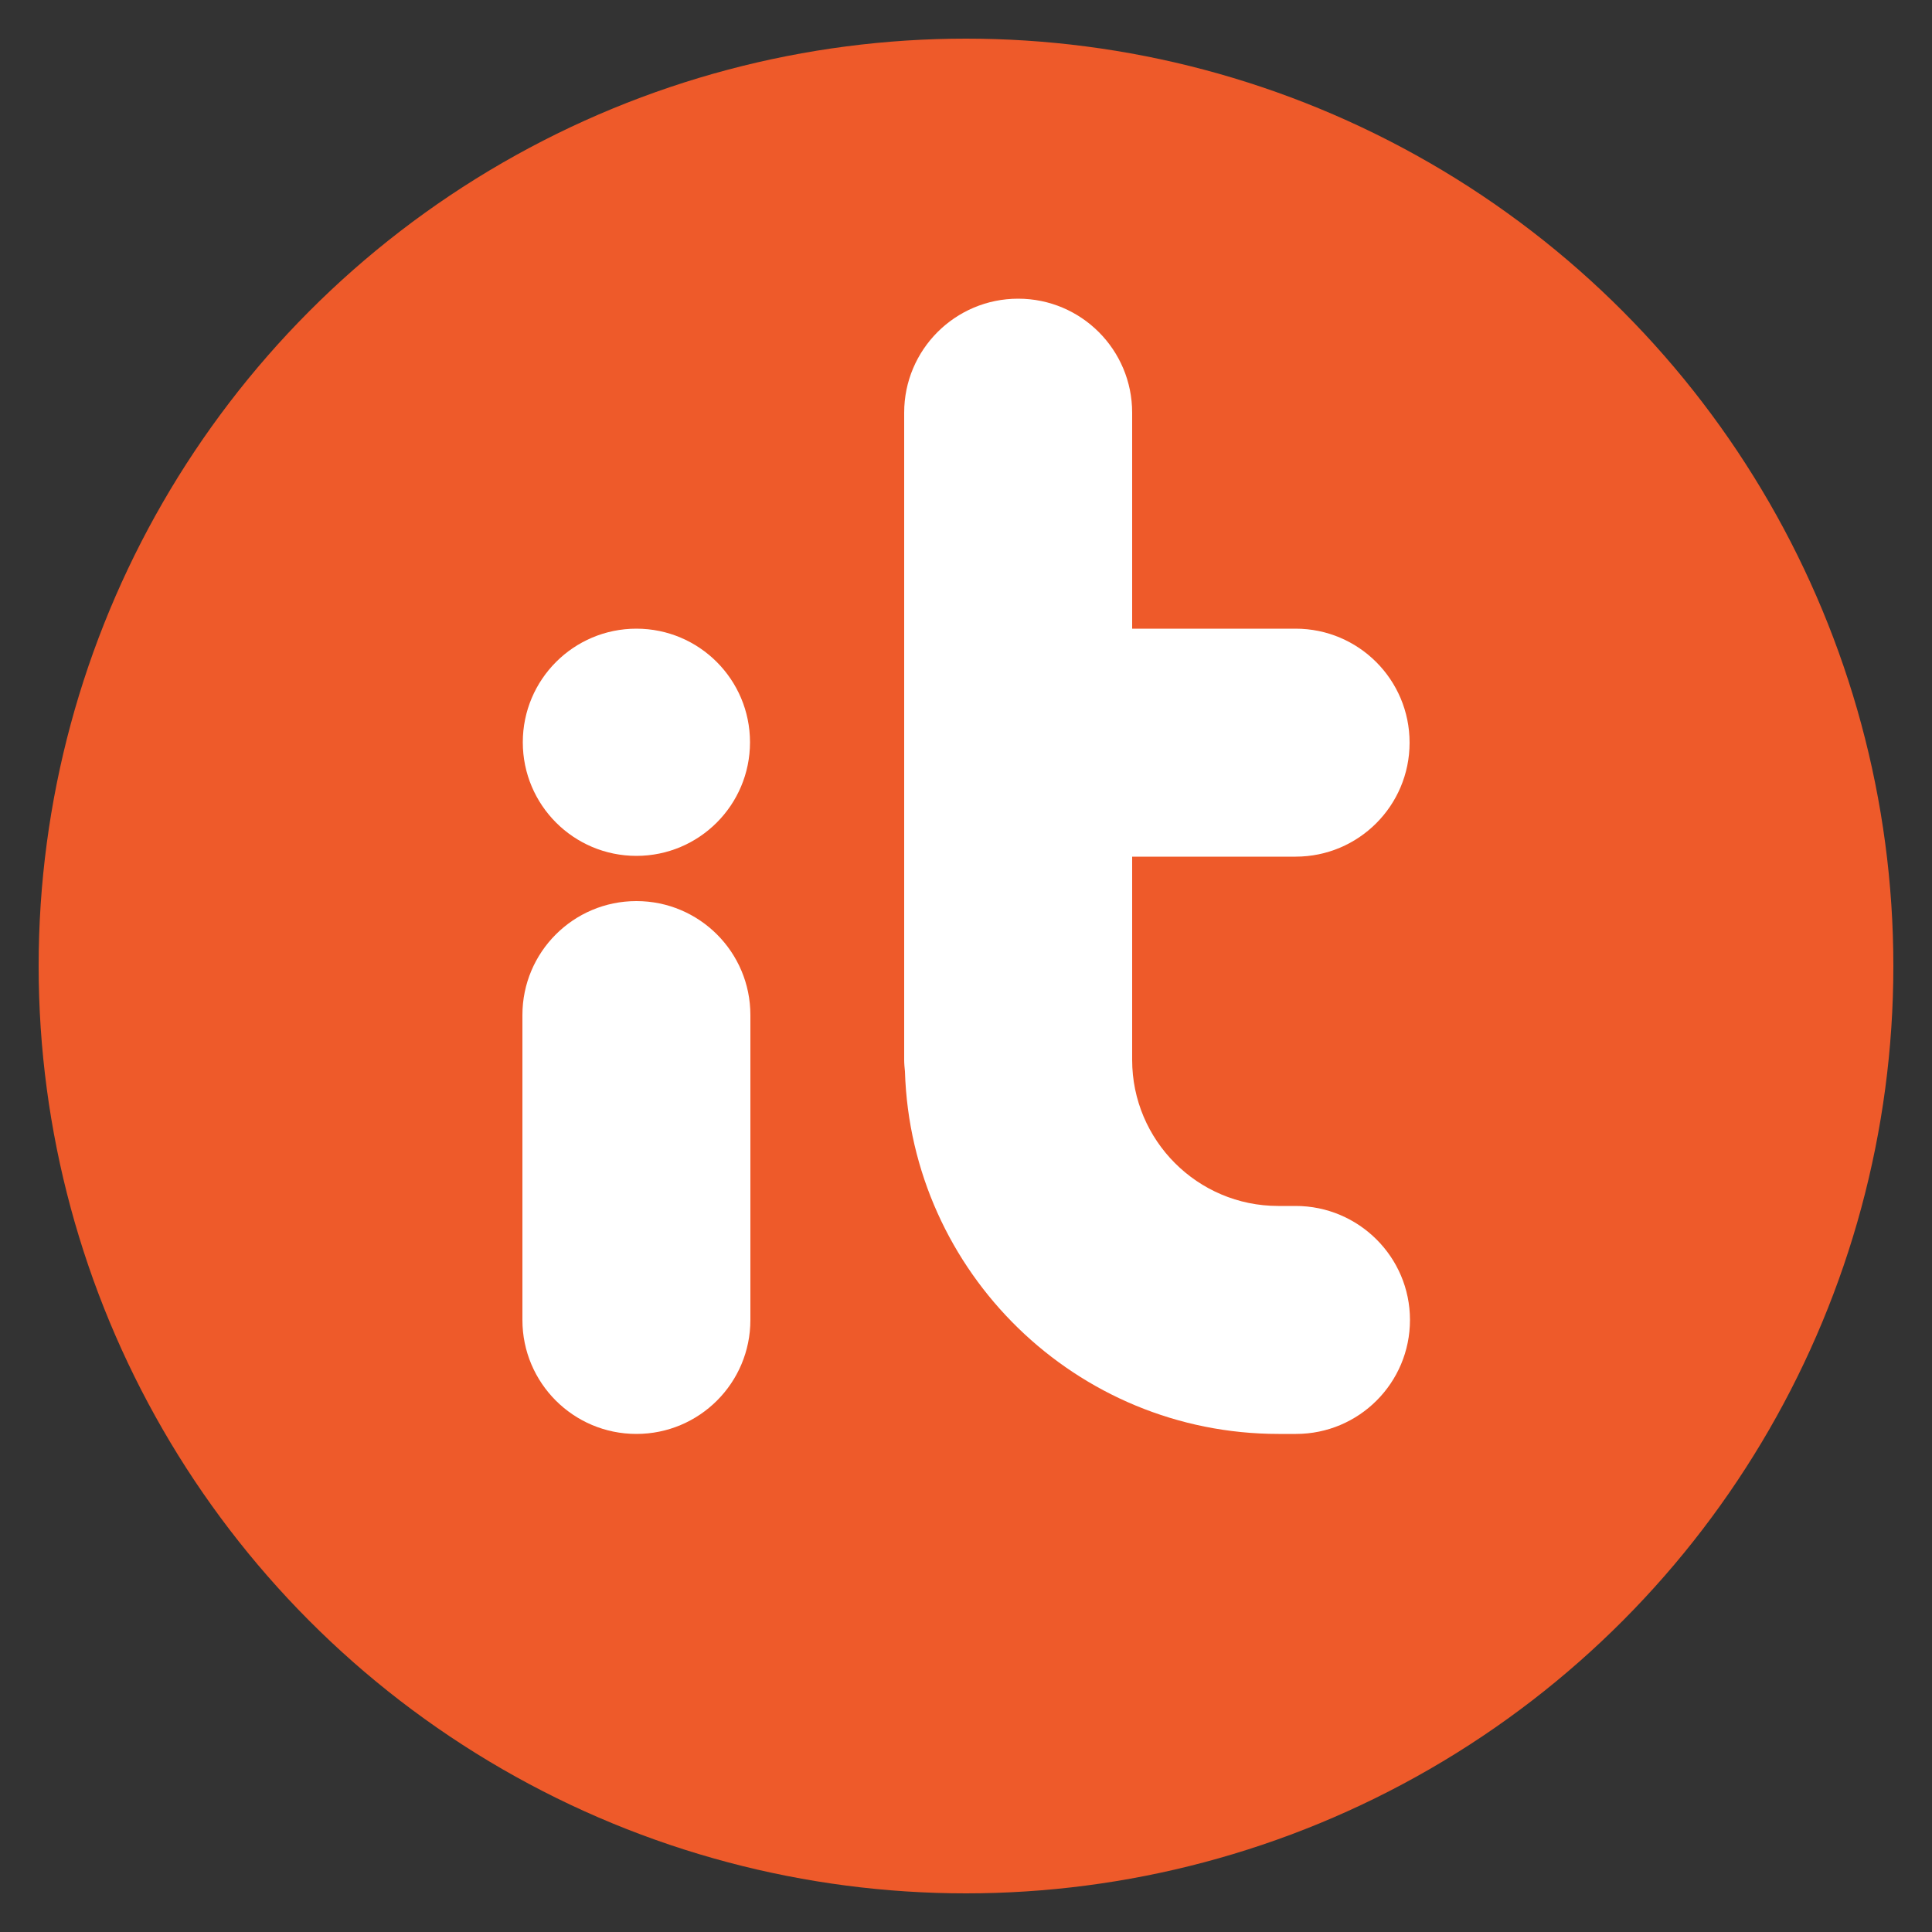 <?xml version="1.0" encoding="utf-8"?>
<!-- Generator: Adobe Illustrator 26.3.1, SVG Export Plug-In . SVG Version: 6.00 Build 0)  -->
<svg version="1.1" id="Layer_1" xmlns="http://www.w3.org/2000/svg" xmlns:xlink="http://www.w3.org/1999/xlink" x="0px" y="0px"
	 viewBox="0 0 50 50" style="enable-background:new 0 0 50 50;" xml:space="preserve">
<rect x="0" y="0" width="50" height="50" fill="#333333" stroke="none"/>
<style type="text/css">
	.st0{fill:none;}
	.st1{fill:#EE5A2A;}
	.st2{fill:#FFFFFF;}
</style>
<g>
	<g>
	</g>
</g>
<circle class="st1" cx="25" cy="25" r="24"/>
<g>
	<g>
		<g>
			<path class="st2" d="M16.47,37.11c-1.63,0-2.95-1.32-2.95-2.95v-7.89c0-1.63,1.32-2.95,2.95-2.95c1.63,0,2.95,1.32,2.95,2.95
				v7.89C19.42,35.79,18.1,37.11,16.47,37.11z"/>
		</g>
		<g>
			<circle class="st2" cx="16.47" cy="19.21" r="2.94"/>
		</g>
	</g>
	<path class="st2" d="M33.53,31.21h-0.45c-2.09,0-3.78-1.7-3.78-3.78v-5.26h4.23c1.63,0,2.95-1.32,2.95-2.95
		c0-1.63-1.32-2.95-2.95-2.95H29.3v-5.59c0-1.63-1.32-2.95-2.95-2.95c-1.63,0-2.95,1.32-2.95,2.95v16.75c0,0.1,0.01,0.2,0.02,0.3
		c0.16,5.2,4.43,9.38,9.67,9.38h0.45c1.63,0,2.95-1.32,2.95-2.95S35.16,31.21,33.53,31.21z"/>
</g>
</svg>
